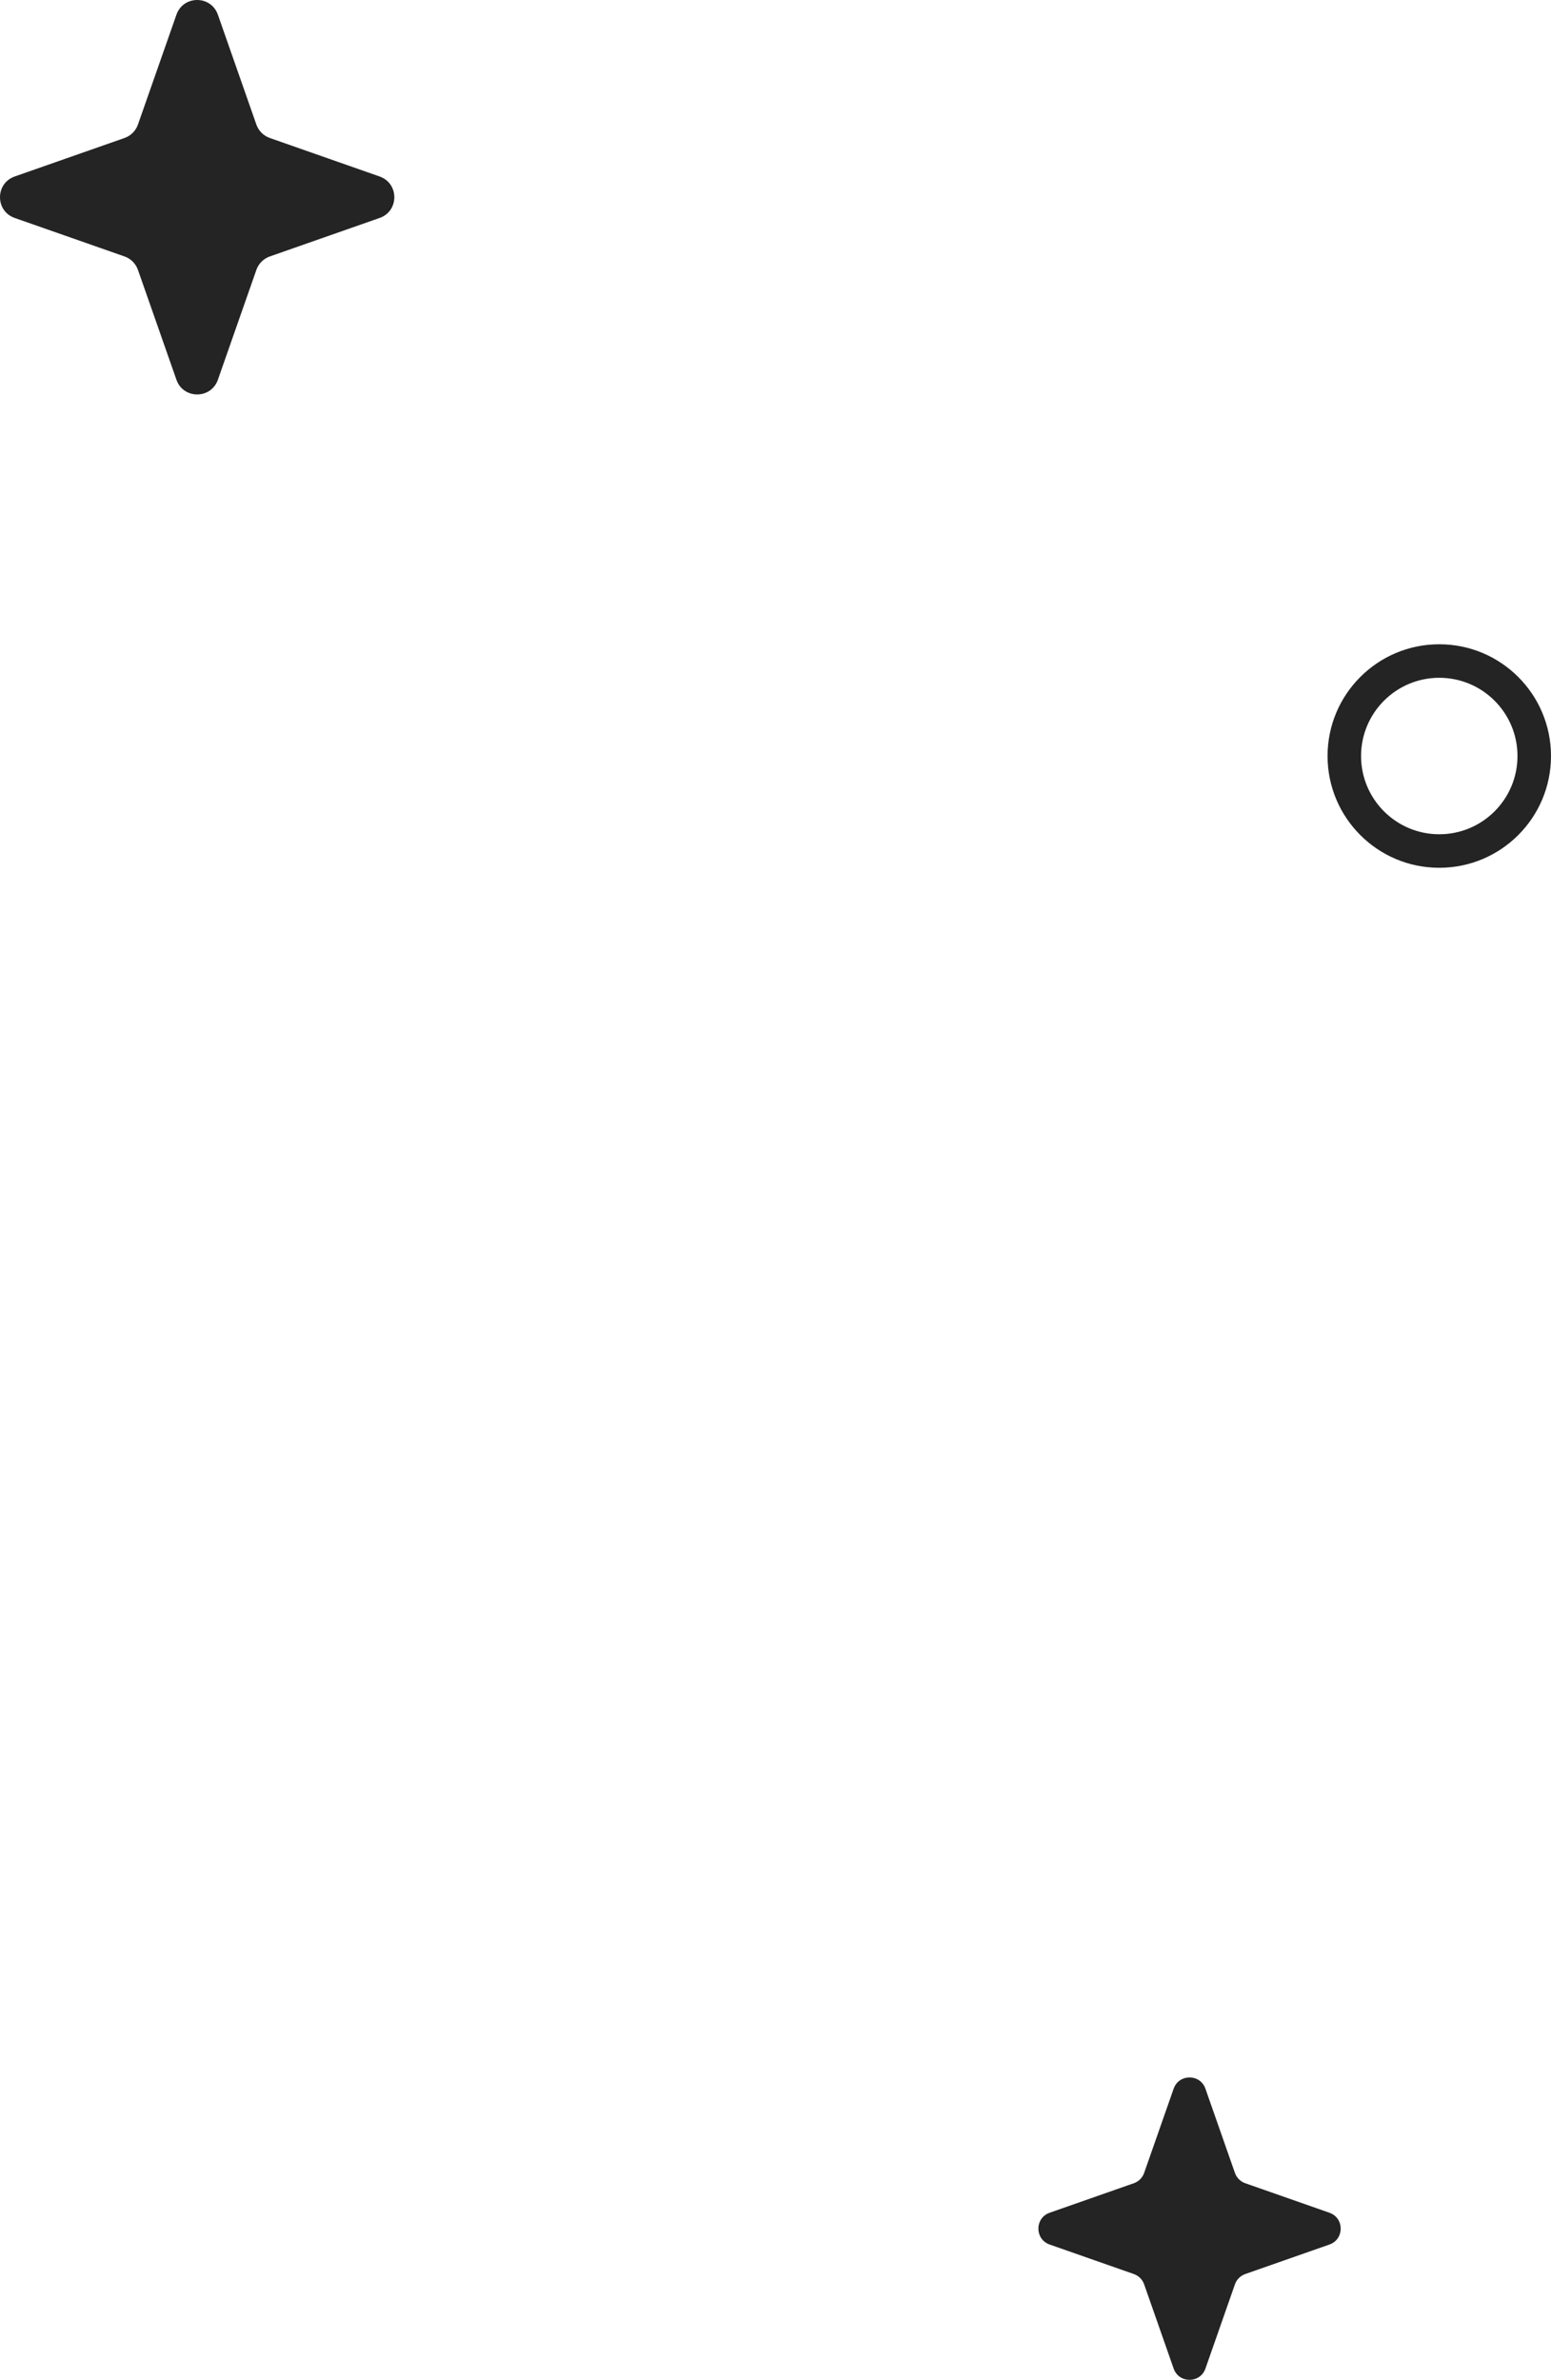 <svg width="118" height="181" viewBox="0 0 118 181" fill="none" xmlns="http://www.w3.org/2000/svg">
<path fill-rule="evenodd" clip-rule="evenodd" d="M109.5 63.45C112.786 63.45 115.45 60.786 115.45 57.5C115.45 54.214 112.786 51.55 109.5 51.55C106.214 51.55 103.55 54.214 103.55 57.5C103.55 60.786 106.214 63.45 109.5 63.45ZM109.5 66C114.194 66 118 62.194 118 57.5C118 52.806 114.194 49 109.5 49C104.806 49 101 52.806 101 57.5C101 62.194 104.806 66 109.5 66Z" fill="#242424"/>
<path d="M13.423 1.118C13.946 -0.373 16.054 -0.373 16.577 1.118L19.504 9.471C19.672 9.951 20.049 10.328 20.529 10.496L28.882 13.423C30.373 13.946 30.373 16.054 28.882 16.577L20.529 19.504C20.049 19.672 19.672 20.049 19.504 20.529L16.577 28.882C16.054 30.373 13.946 30.373 13.423 28.882L10.496 20.529C10.328 20.049 9.951 19.672 9.471 19.504L1.118 16.577C-0.373 16.054 -0.373 13.946 1.118 13.423L9.471 10.496C9.951 10.328 10.328 9.951 10.496 9.471L13.423 1.118Z" fill="#242424"/>
<path d="M89.291 158.857C89.692 157.714 91.308 157.714 91.709 158.857L93.953 165.261C94.082 165.629 94.371 165.918 94.739 166.047L101.143 168.291C102.286 168.692 102.286 170.308 101.143 170.709L94.739 172.953C94.371 173.082 94.082 173.371 93.953 173.739L91.709 180.143C91.308 181.286 89.692 181.286 89.291 180.143L87.047 173.739C86.918 173.371 86.629 173.082 86.261 172.953L79.857 170.709C78.714 170.308 78.714 168.692 79.857 168.291L86.261 166.047C86.629 165.918 86.918 165.629 87.047 165.261L89.291 158.857Z" fill="#242424"/>
</svg>

